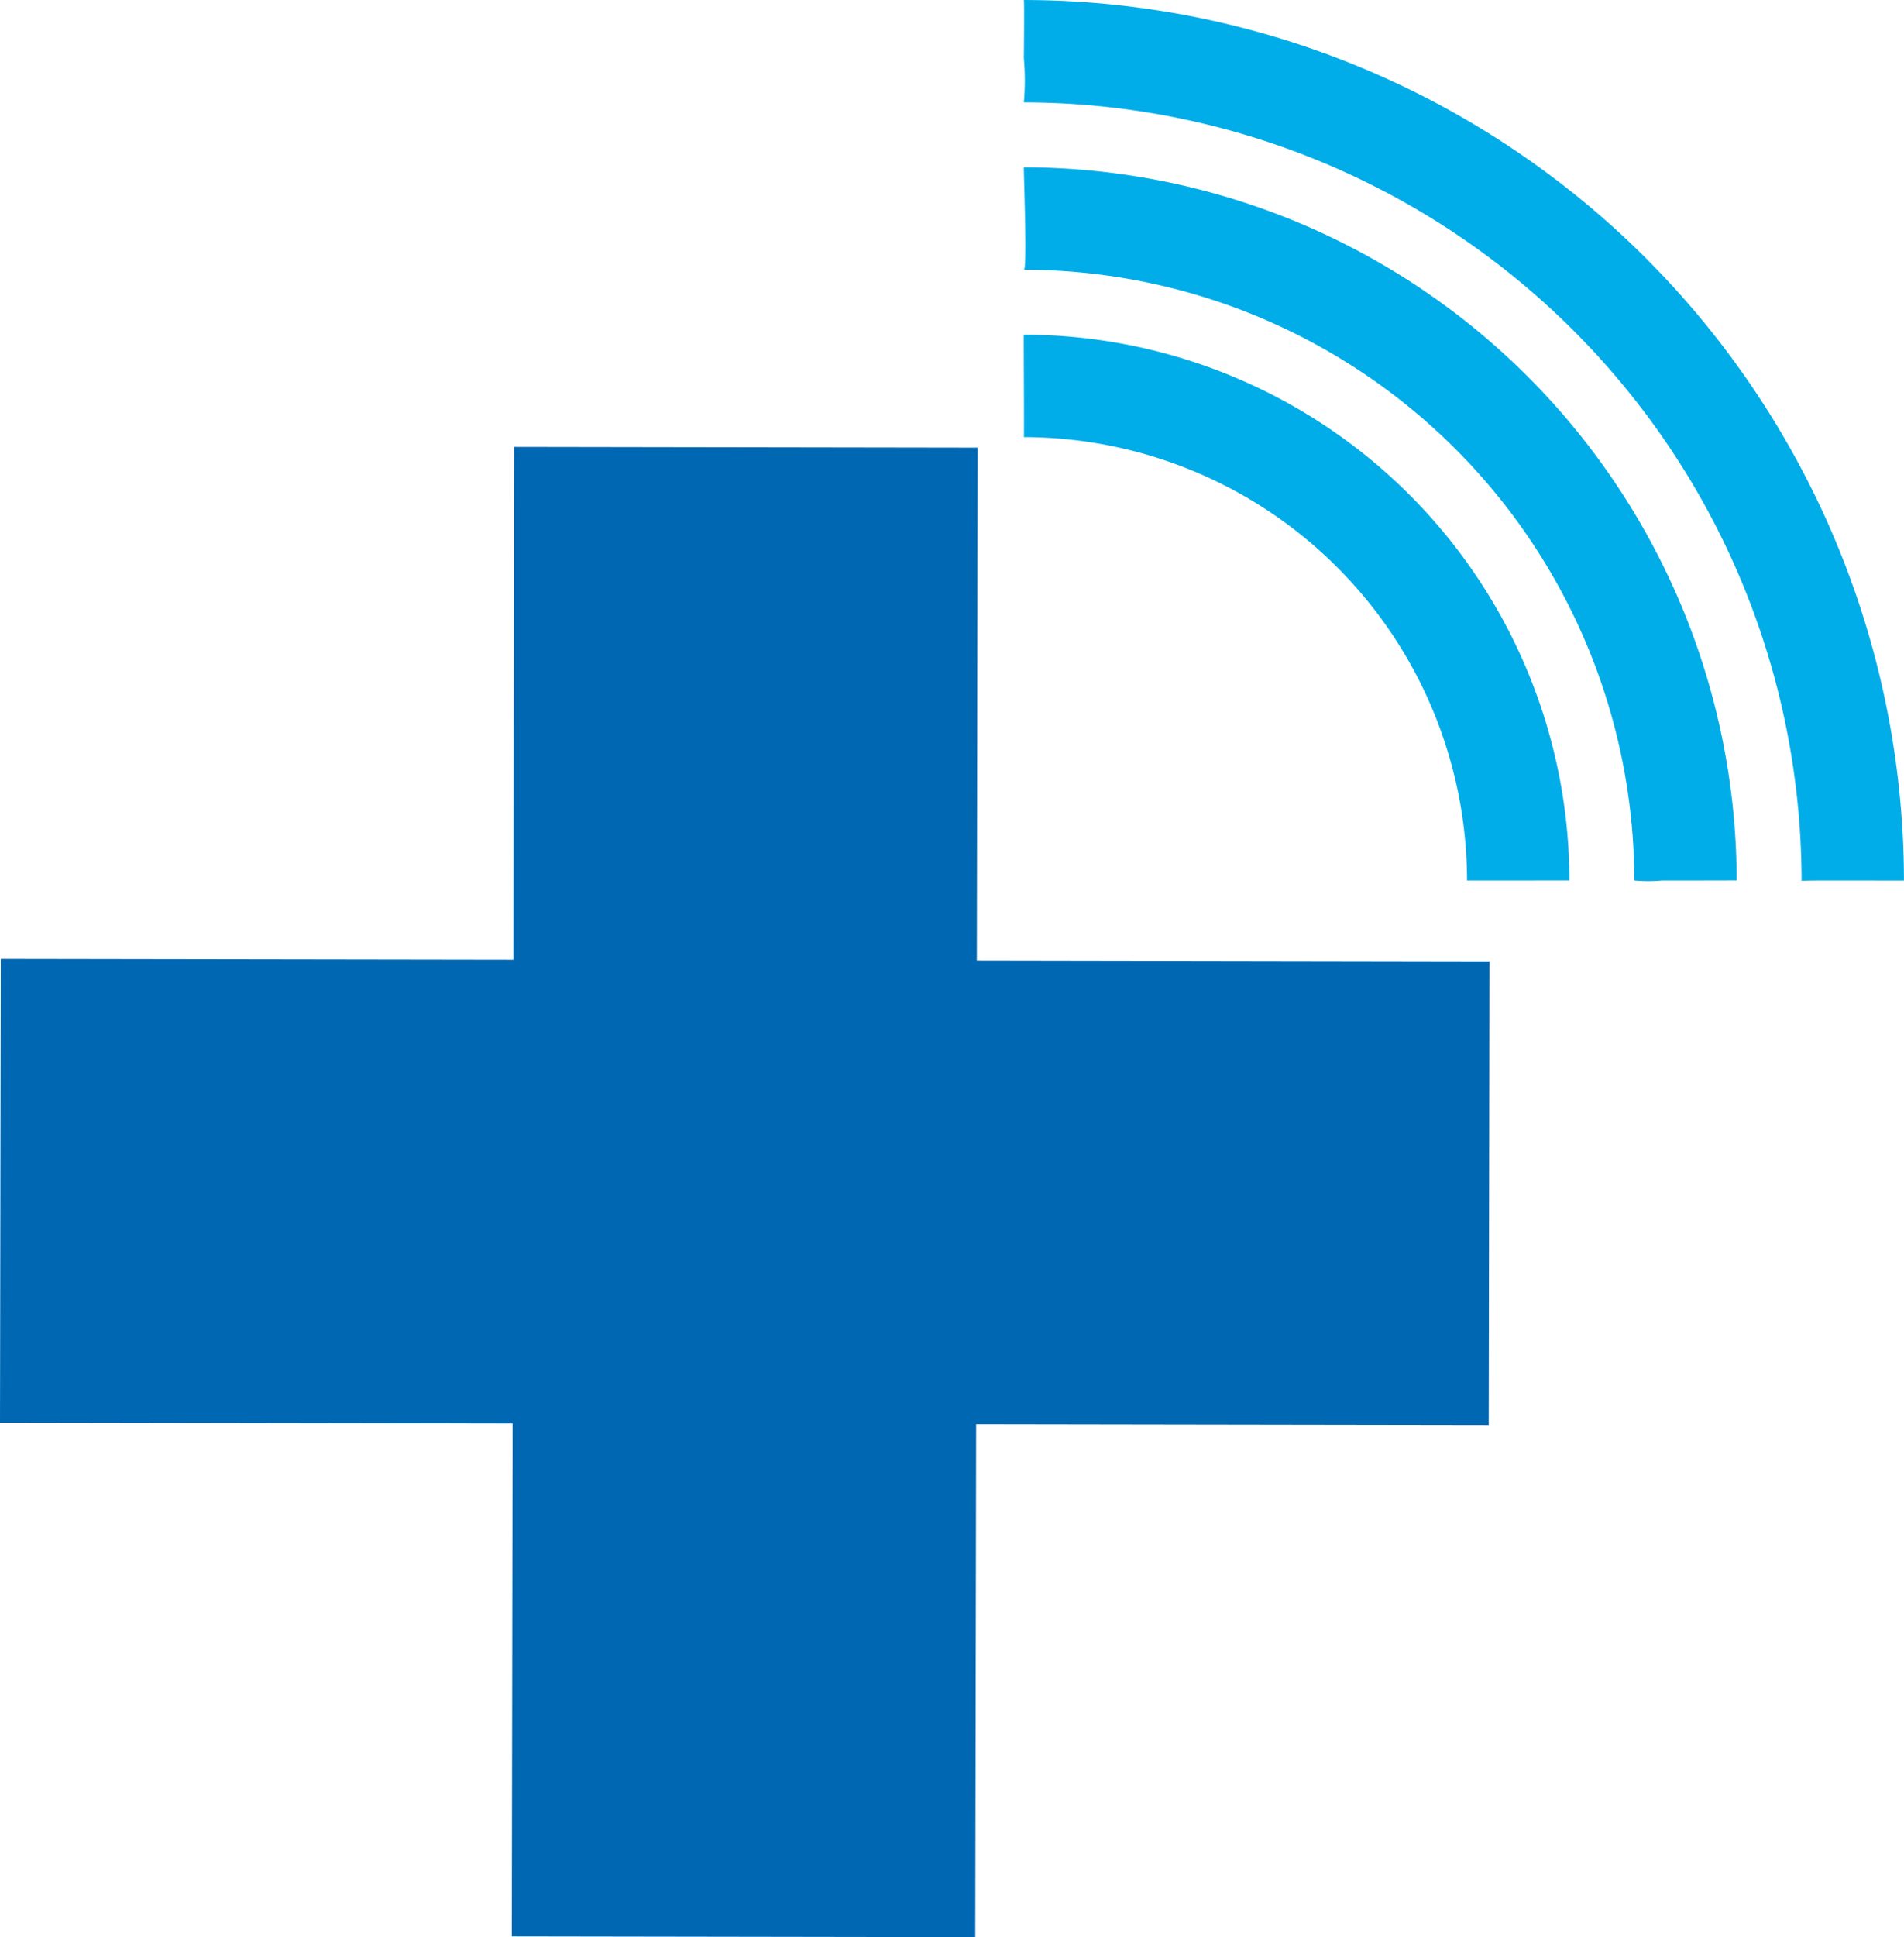 <svg xmlns="http://www.w3.org/2000/svg" xmlns:xlink="http://www.w3.org/1999/xlink" width="105.529" height="107.311" viewBox="0 0 105.529 107.311"><defs><clipPath id="a"><rect width="105.529" height="107.31" fill="none"></rect></clipPath></defs><g transform="translate(-1035.458 -5348.933)"><g transform="translate(1035.458 5348.933)"><path d="M28.455,90.526.043,90.481,0,116.166l28.411.048-.045,28.412,25.687.041.049-28.412,28.41.045.042-25.685-28.414-.048.047-28.412L28.5,62.114Z" transform="translate(0 -37.357)" fill="#0067b2"></path><g clip-path="url(#a)"><path d="M173.477,62.766a8.809,8.809,0,0,1-1.543,0A33.874,33.874,0,0,0,138.1,28.93c.2.024-.027-5.758,0-5.674a39.555,39.555,0,0,1,39.507,39.51c-.042-.008-.864,0-2.43,0" transform="translate(-81.352 -13.987)" fill="#00ade9"></path><path d="M162.659,76.755a24.592,24.592,0,0,0-24.565-24.563c.029.107-.016-5.736,0-5.676a30.273,30.273,0,0,1,30.24,30.238" transform="translate(-81.349 -27.976)" fill="#00ade9"></path></g></g><path d="M182.582,48.779c-1.568,0-1.391.039-1.377,0A43.156,43.156,0,0,0,138.1,5.673a13.87,13.87,0,0,0,0-2.44s.033-3.176,0-3.232a48.835,48.835,0,0,1,48.78,48.779c0,.008-1.138,0-2.705,0" transform="translate(954.105 5348.933)" fill="#00ade9"></path></g></svg>